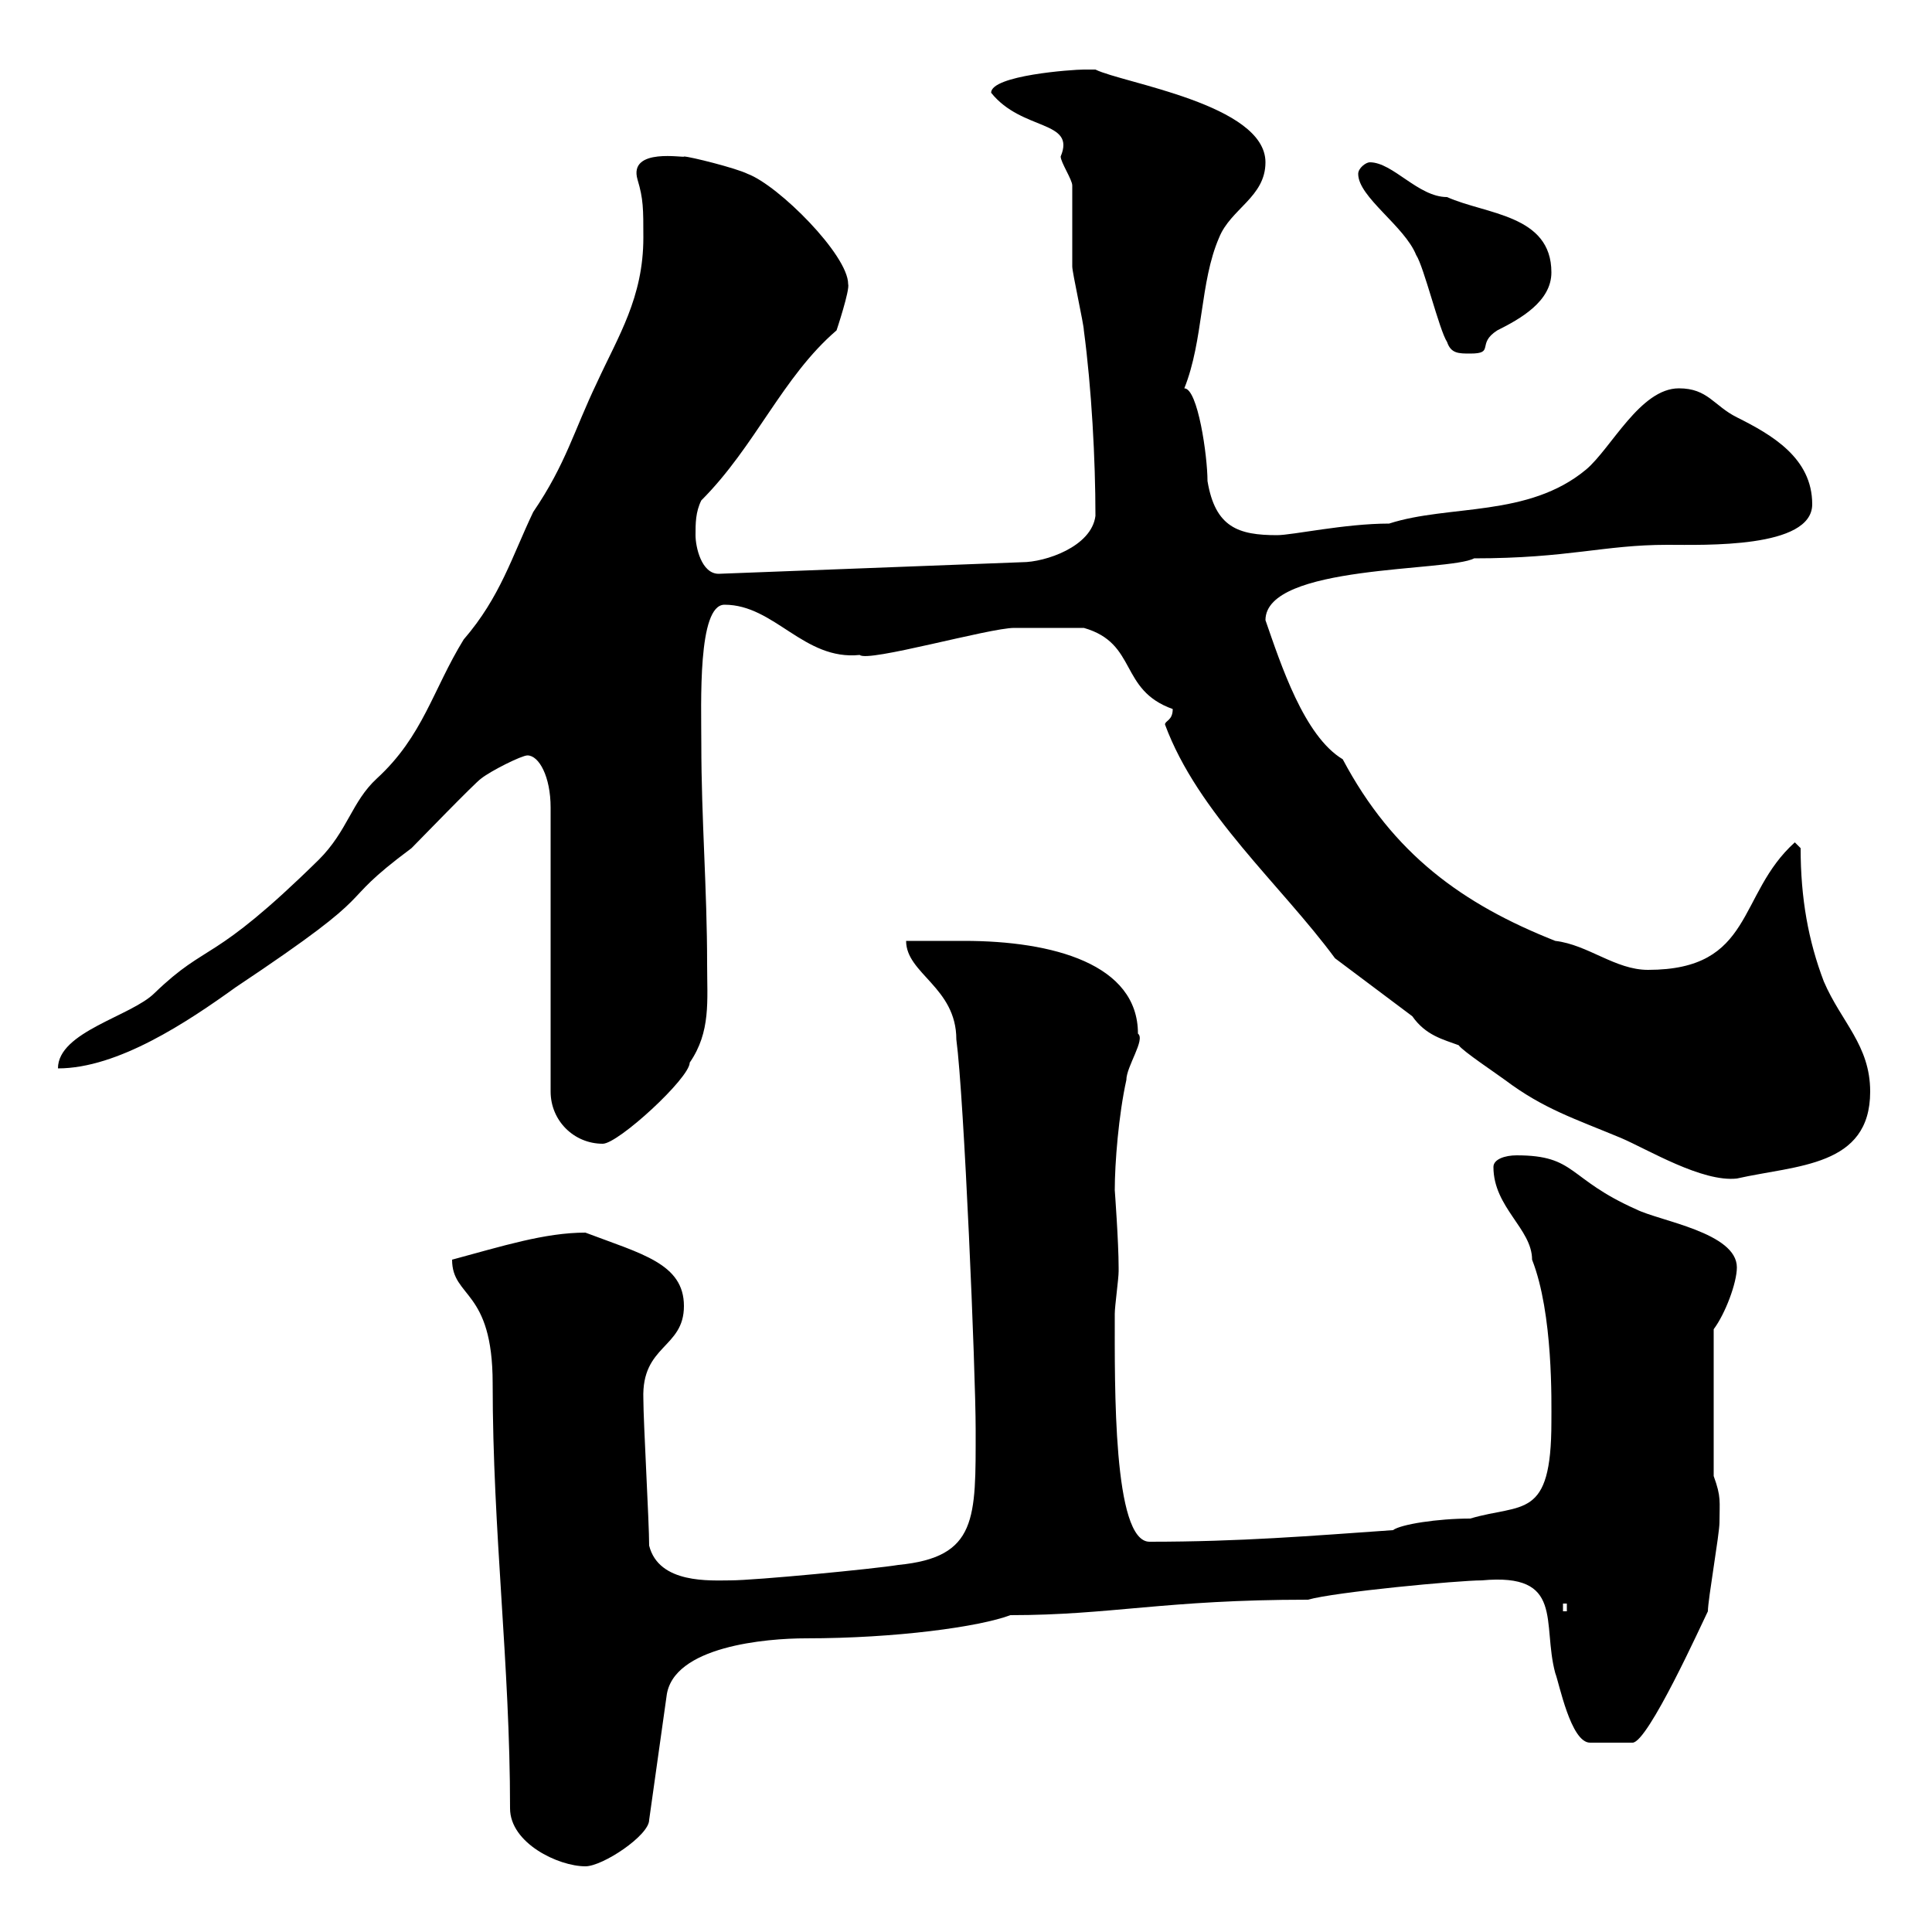 <svg xmlns="http://www.w3.org/2000/svg" xmlns:xlink="http://www.w3.org/1999/xlink" width="300" height="300"><path d="M70.20 195.60C70.20 201.60 76.50 200.10 76.50 214.80C76.50 237.90 79.20 258.30 79.20 280.80C79.20 286.20 86.70 289.80 90.90 289.80C93.60 289.80 100.80 285 100.80 282.60L103.50 263.40C104.40 255.60 119.10 254.40 125.10 254.40C139.20 254.40 152.10 252.60 156.90 250.80C172.50 250.80 180.90 248.40 203.10 248.40C207.30 247.20 226.50 245.40 230.10 245.40C243 244.20 239.40 252 241.50 259.80C242.10 261.30 243.90 270.60 246.90 270.60L253.50 270.60C255.90 270.60 264.30 252 265.20 250.20C265.20 248.40 267 238.20 267 236.40C267 233.10 267.30 232.50 266.10 229.20L266.10 206.40C267.90 204 269.70 199.20 269.70 196.80C269.70 191.40 257.70 189.60 254.10 187.80C243.30 183 244.80 179.40 235.50 179.40C233.70 179.40 231.90 180 231.90 181.20C231.90 187.50 237.90 190.80 237.90 195.60C241.20 204 240.90 217.80 240.90 220.80C240.90 236.10 236.40 233.40 228.30 235.80C223.20 235.80 217.50 236.70 216.30 237.60C203.40 238.50 192.60 239.40 178.50 239.40C172.80 239.40 173.10 215.10 173.10 204C173.10 202.80 173.70 198.60 173.70 197.40C173.70 196.80 173.70 196.80 173.70 196.80C173.70 192.90 173.10 184.80 173.10 184.80C173.10 180.60 173.70 173.10 174.90 167.70C174.90 165.60 177.90 161.40 176.70 160.50C176.70 149.70 163.50 146.10 149.70 146.10C146.40 146.10 143.10 146.10 140.70 146.10C140.70 151.20 148.50 153.30 148.50 161.40C149.70 170.40 151.50 213 151.50 222C151.50 235.80 151.80 241.80 139.50 243C135.90 243.60 117.30 245.40 113.40 245.40C110.40 245.40 102.30 246 100.80 240C100.80 236.40 99.90 220.80 99.90 217.20C99.60 208.80 106.20 209.40 106.20 202.80C106.20 196.20 99.60 194.70 90.90 191.40C84.60 191.40 78 193.50 70.20 195.60ZM242.70 249L243.30 249L243.30 250.20L242.70 250.20ZM180.90 112.50C186 126.30 198.90 137.40 207.30 148.80C208.50 149.70 218.10 156.90 219.30 157.80C221.40 160.80 224.10 161.40 226.50 162.30C227.10 163.20 232.50 166.80 233.70 167.70C239.70 172.20 244.50 173.70 251.70 176.70C255.90 178.50 264.30 183.60 269.70 183C279 180.90 290.40 181.20 290.40 169.50C290.40 162.30 285.90 158.70 283.20 152.40C280.80 146.10 279.60 139.50 279.60 131.70C279.60 131.70 278.70 130.80 278.70 130.80C269.70 138.90 272.40 150.60 255.90 150.60C250.80 150.60 246.60 146.70 241.50 146.10C227.10 140.40 216.30 132.60 208.50 117.90C202.50 114.30 198.90 103.20 196.50 96.30C196.50 87.60 225 88.80 228.90 86.70C243.60 86.70 249 84.60 258.90 84.60C264.60 84.60 281.40 85.20 281.40 78.30C281.40 71.10 275.10 67.50 269.70 64.80C266.10 63 265.20 60.30 260.70 60.30C254.70 60.30 250.20 69.60 246.30 72.90C237.30 80.40 225 78.30 215.70 81.30C208.80 81.30 200.70 83.10 198.30 83.10C192.30 83.10 188.70 81.90 187.50 74.70C187.50 70.80 186 60.30 183.90 60.30C186.90 52.80 186.30 43.80 189.30 36.90C191.10 32.40 196.50 30.60 196.50 25.20C196.50 16.20 174.30 12.90 170.10 10.80C170.10 10.80 168.30 10.80 168.30 10.80C166.50 10.80 153.90 11.70 153.90 14.40C158.70 20.40 167.10 18.60 164.70 24.30C164.70 25.20 166.50 27.90 166.50 28.80C166.50 29.70 166.50 40.50 166.50 41.40C166.50 42.30 168.30 50.40 168.30 51.30C169.50 60.30 170.10 71.40 170.10 80.10C169.50 84.90 162.30 87.30 158.70 87.30L111.60 89.10C108.90 89.10 108 84.90 108 83.10C108 81.30 108 79.50 108.90 77.70C117.30 69.30 121.50 58.50 129.90 51.30C129.90 51.30 132 45 131.70 44.10C131.70 39.60 120.90 28.80 116.10 27C114.30 26.10 107.10 24.30 106.20 24.30C106.50 24.60 97.50 22.80 99 27.90C99.90 30.90 99.90 32.40 99.90 36.90C99.90 46.20 96 52.20 92.70 59.40C89.10 66.90 87.90 72 82.80 79.50C79.50 86.40 77.70 92.70 72 99.30C67.20 107.10 65.70 114.30 58.50 120.90C54.60 124.50 54 129 49.50 133.50C32.70 150 32.40 146.10 24 154.20C20.40 157.80 9 160.20 9 165.90C18.30 165.90 29.10 158.70 36.60 153.30C60.90 137.10 51 141.30 63.90 131.70C64.80 130.80 73.80 121.50 74.70 120.90C76.20 119.70 81 117.30 81.90 117.30C83.70 117.30 85.50 120.60 85.50 125.40L85.50 169.50C85.50 174 89.10 177.60 93.60 177.60C96 177.60 107.10 167.40 107.10 165C110.40 160.20 109.80 155.40 109.80 149.70C109.80 138 108.90 127.20 108.90 115.50C108.90 109.20 108.30 93.90 112.50 93.90C120.30 93.90 124.80 102.60 133.50 101.70C134.70 102.90 153.60 97.50 157.50 97.50C158.70 97.50 164.10 97.50 168.30 97.50C176.70 99.90 173.70 107.10 182.10 110.10C182.10 111.90 180.90 111.90 180.90 112.50ZM224.70 53.10C225.30 54.90 226.50 54.90 228.30 54.90C232.20 54.90 229.20 53.40 232.50 51.30C236.10 49.50 240.90 46.80 240.90 42.30C240.90 33.30 230.70 33.30 224.70 30.60C220.20 30.60 216.30 25.20 212.70 25.20C212.10 25.20 210.90 26.10 210.90 27C210.90 30.60 218.10 35.10 219.90 39.60C221.10 41.40 223.50 51.30 224.70 53.10Z"/></svg>